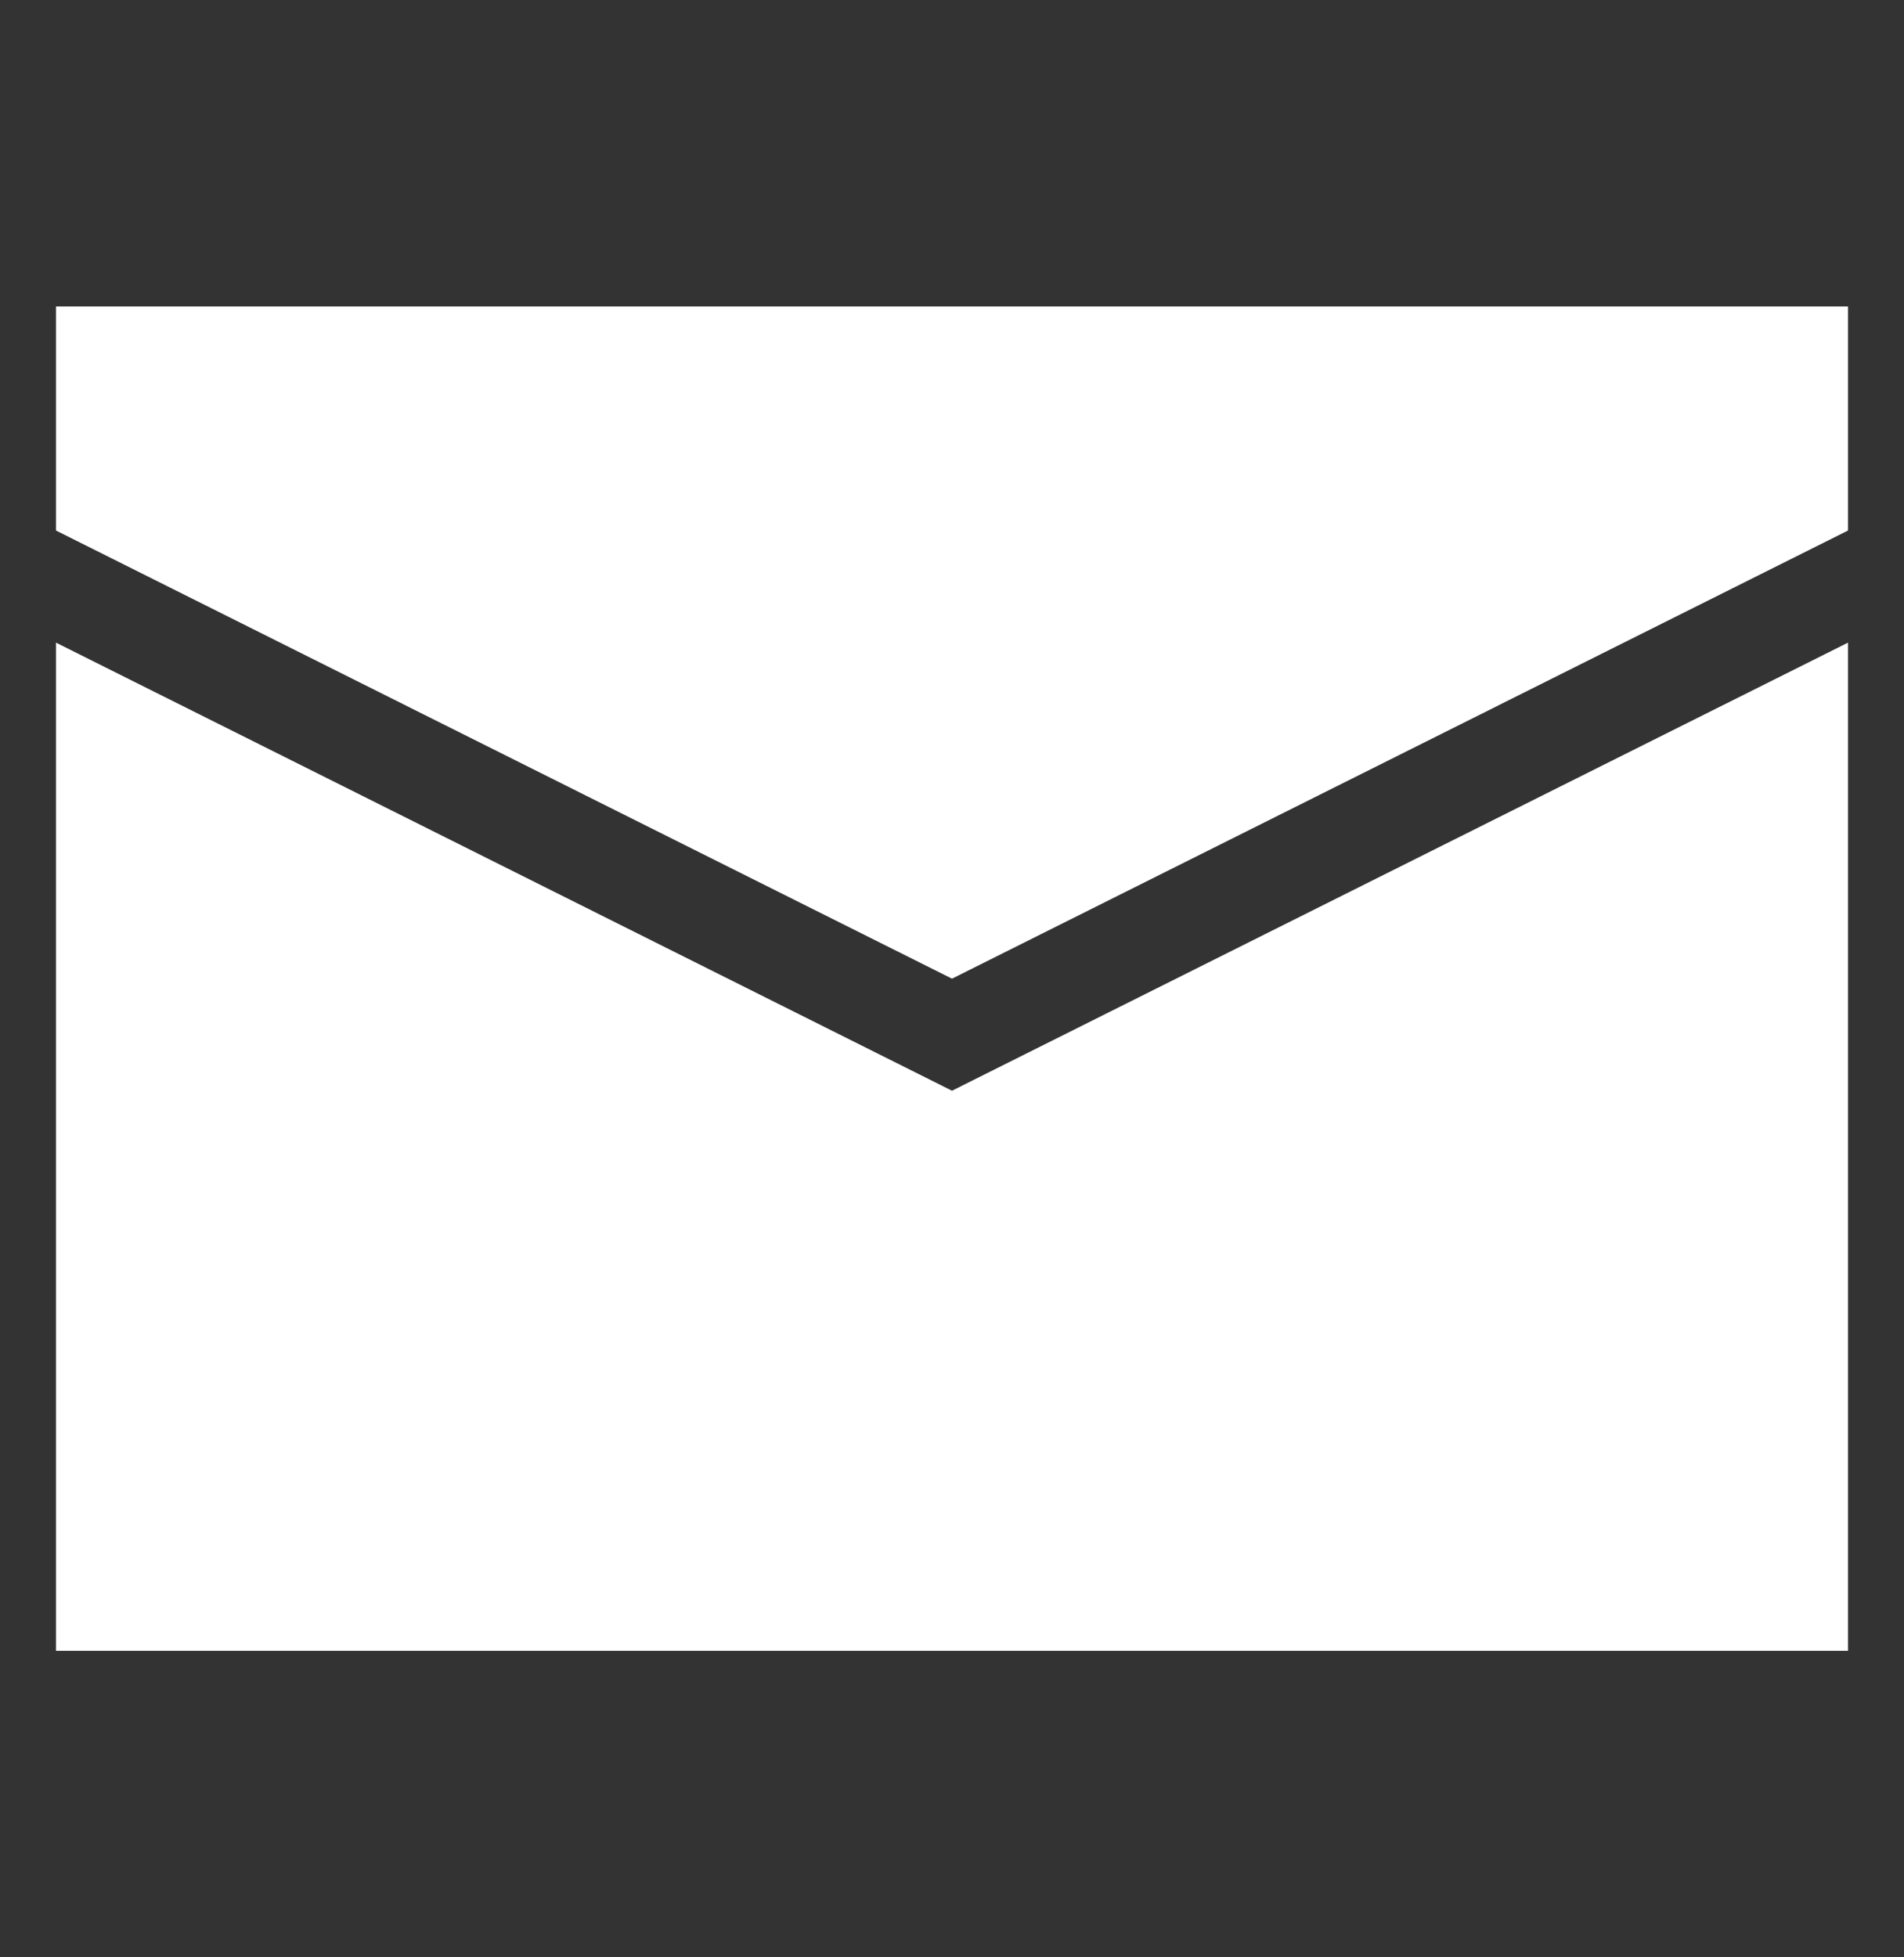 <svg width="36" height="37" viewBox="0 0 36 37" fill="none" xmlns="http://www.w3.org/2000/svg">
<rect x="0" y="0" width="36" height="37" fill="#333333" stroke="none"/>
<path d="M34.941 10.029L18 18.5L1.059 10.029V5.794H34.941V10.029Z" fill="white"/>
<path d="M1.059 12.148V31.206H34.941V12.148L18 20.618L1.059 12.148Z" fill="white"/>
</svg>
